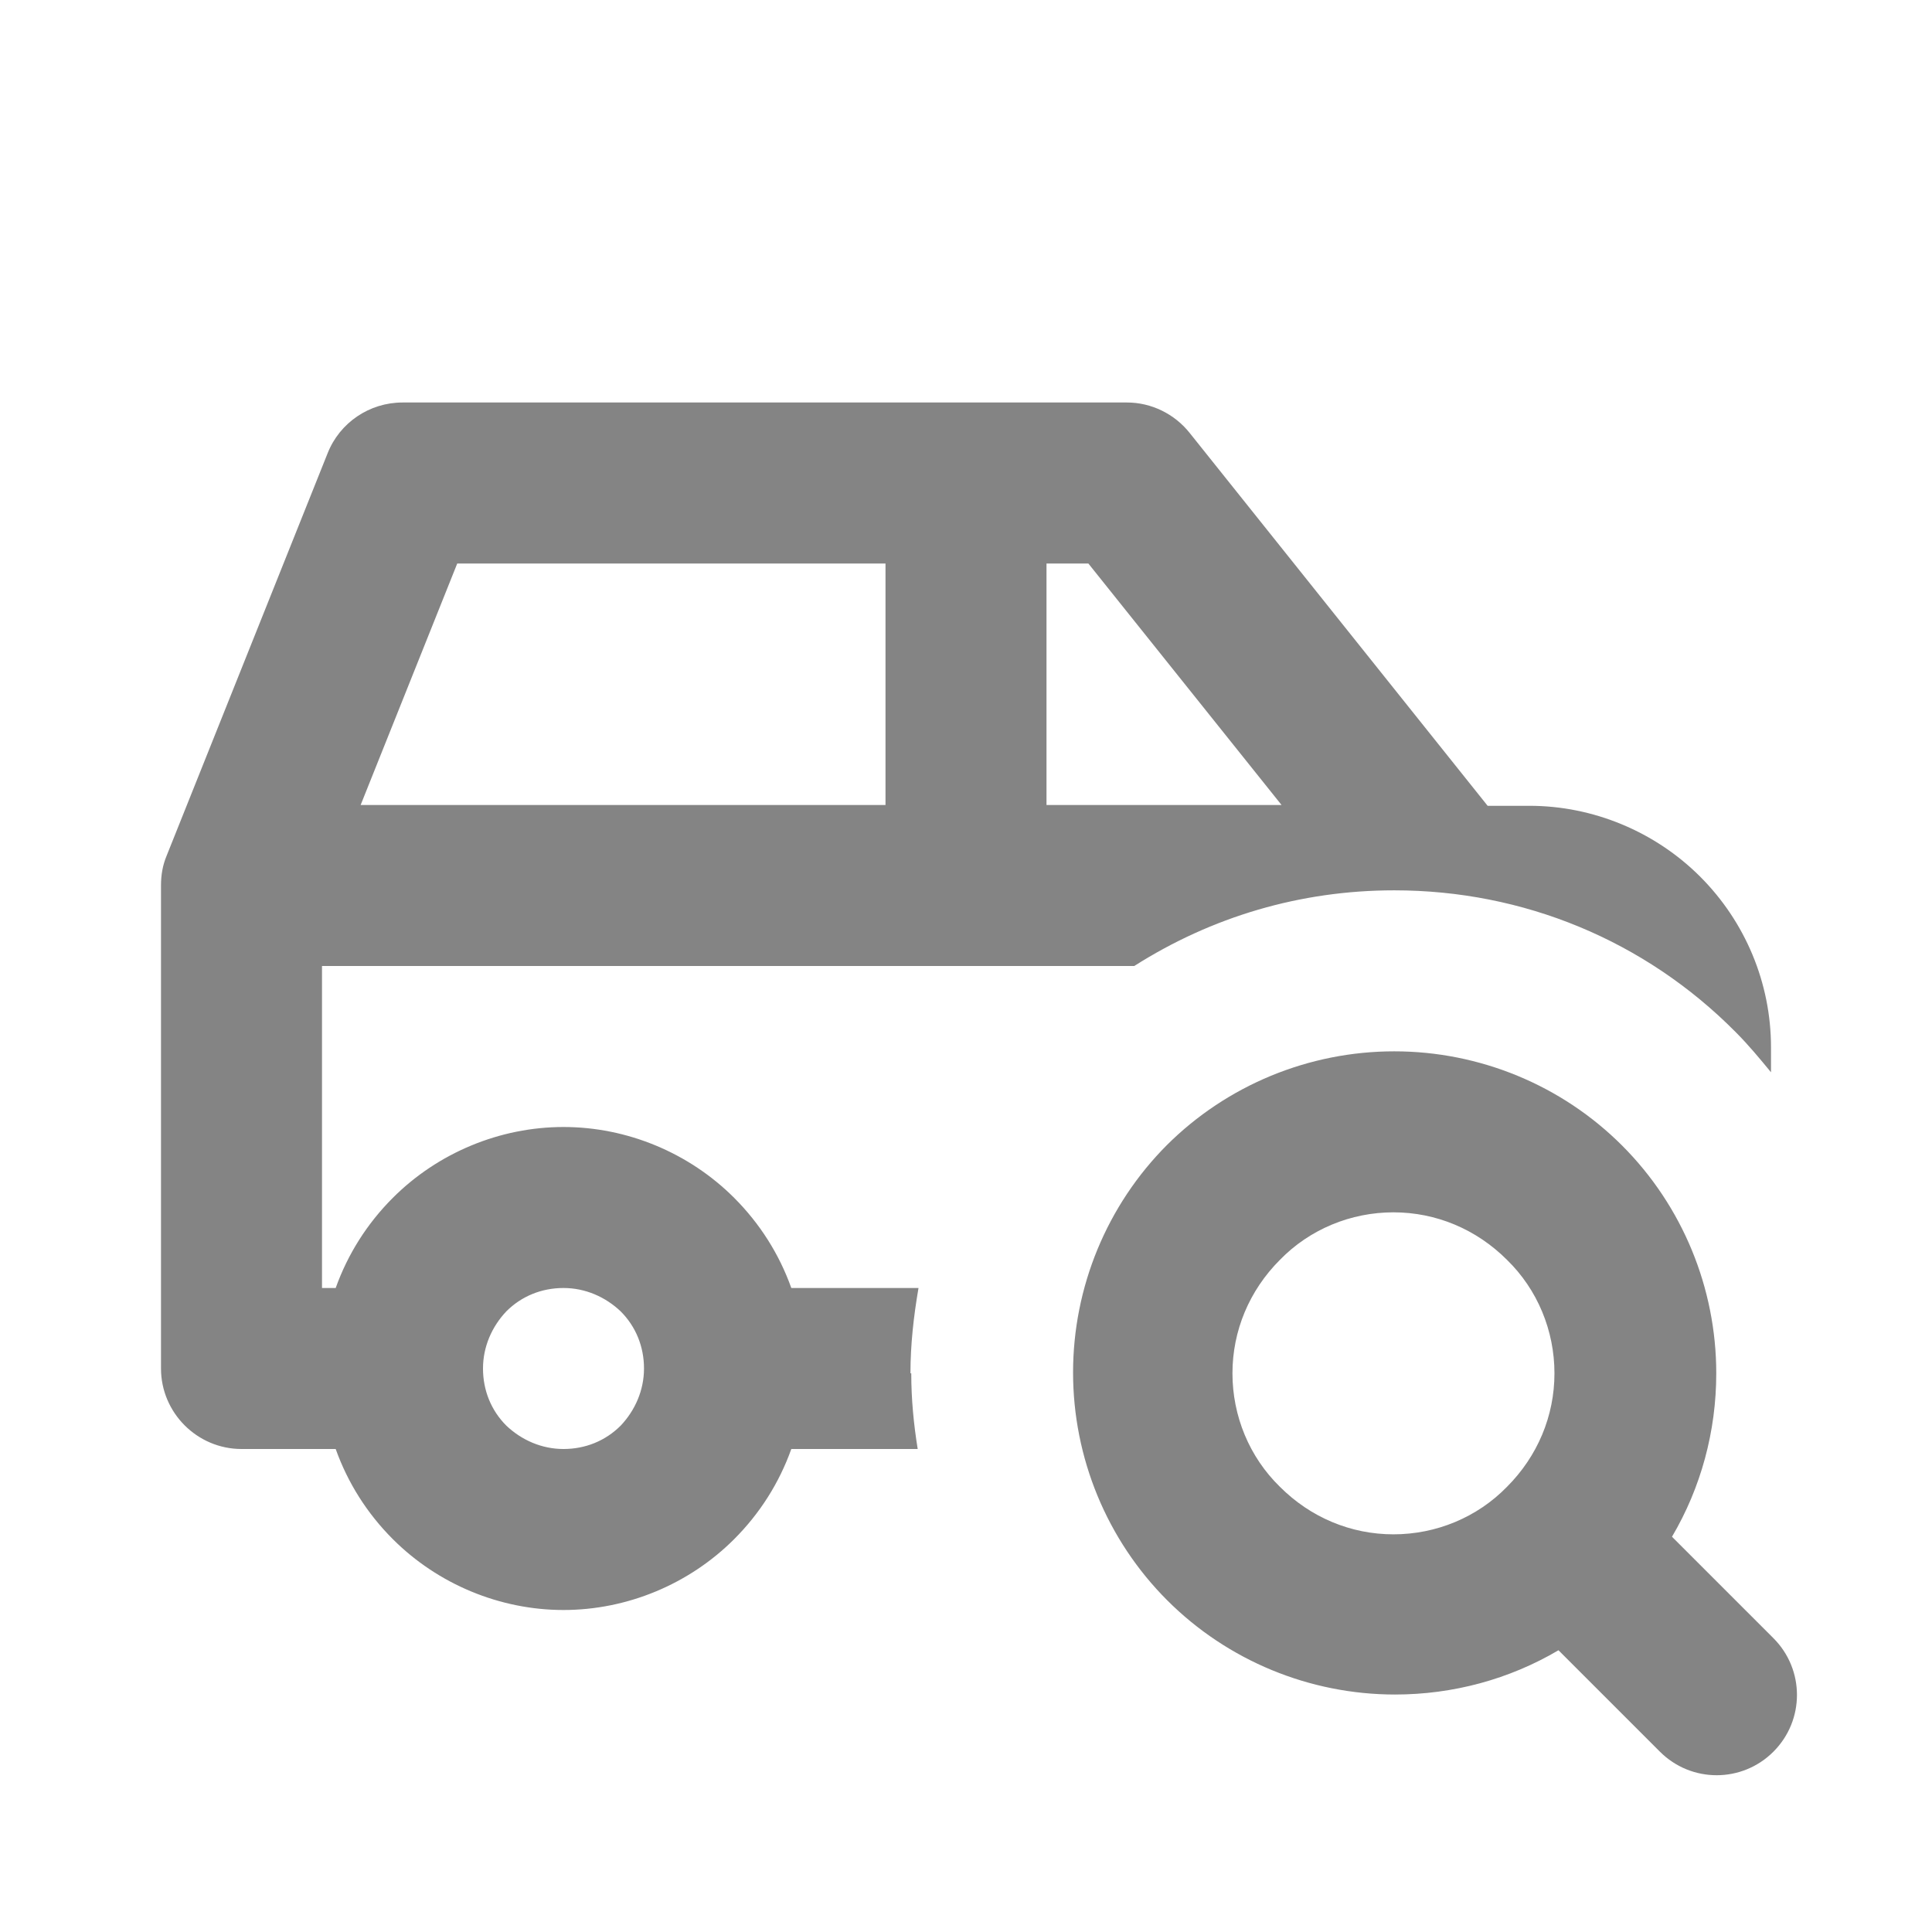 <svg width="24" height="24" viewBox="0 0 24 24" fill="none" xmlns="http://www.w3.org/2000/svg">
<path fill-rule="evenodd" clip-rule="evenodd" d="M11.31 17.06C11.31 16.7 11.35 16.35 11.41 16H9.83C9.68 15.58 9.44 15.2 9.12 14.88C8.56 14.32 7.79 14 7 14C6.21 14 5.44 14.32 4.88 14.88C4.56 15.2 4.32 15.58 4.17 16H4V12H14.09C15.05 11.39 16.15 11.06 17.32 11.06C18.92 11.06 20.43 11.68 21.56 12.82C21.72 12.98 21.86 13.15 22 13.32V13.01C22 12.21 21.68 11.45 21.12 10.89C20.56 10.33 19.79 10.01 19 10.01H18.48L14.78 5.38C14.59 5.14 14.3 5 14 5H5C4.59 5 4.22 5.25 4.07 5.63L2.07 10.63C2.02 10.75 2 10.87 2 11V17C2 17.55 2.45 18 3 18H4.17C4.32 18.42 4.56 18.8 4.88 19.12C5.44 19.68 6.21 20 7 20C7.79 20 8.56 19.68 9.12 19.12C9.44 18.8 9.68 18.42 9.83 18H11.4C11.35 17.69 11.32 17.38 11.32 17.06H11.31ZM13 7H13.52L15.92 10H13V7ZM5.68 7H11V10H4.48L5.68 7ZM7.71 17.71C7.52 17.9 7.27 18 7 18C6.73 18 6.48 17.89 6.29 17.71C6.1 17.52 6 17.27 6 17C6 16.73 6.11 16.48 6.29 16.29C6.48 16.1 6.73 16 7 16C7.27 16 7.52 16.11 7.71 16.29C7.9 16.48 8 16.73 8 17C8 17.27 7.89 17.52 7.71 17.71ZM14.49 14.23C15.24 13.48 16.26 13.06 17.32 13.06C18.38 13.06 19.4 13.48 20.15 14.23C20.9 14.98 21.32 16 21.32 17.06C21.32 17.78 21.13 18.48 20.77 19.09L22.03 20.35C22.42 20.74 22.42 21.37 22.03 21.76C21.64 22.15 21.01 22.15 20.62 21.76L19.36 20.5C18.75 20.86 18.05 21.05 17.33 21.05C16.27 21.05 15.25 20.63 14.5 19.88C13.75 19.13 13.33 18.11 13.33 17.05C13.33 15.99 13.75 14.97 14.5 14.22L14.49 14.23ZM17.31 15.06C16.78 15.06 16.27 15.27 15.9 15.65C15.52 16.03 15.31 16.53 15.31 17.06C15.31 17.59 15.52 18.1 15.9 18.47C16.28 18.85 16.78 19.06 17.31 19.06C17.84 19.06 18.35 18.85 18.72 18.47C19.1 18.09 19.31 17.59 19.31 17.06C19.31 16.53 19.1 16.02 18.72 15.65C18.34 15.27 17.84 15.06 17.31 15.06Z" fill="#848484"/>
</svg>
